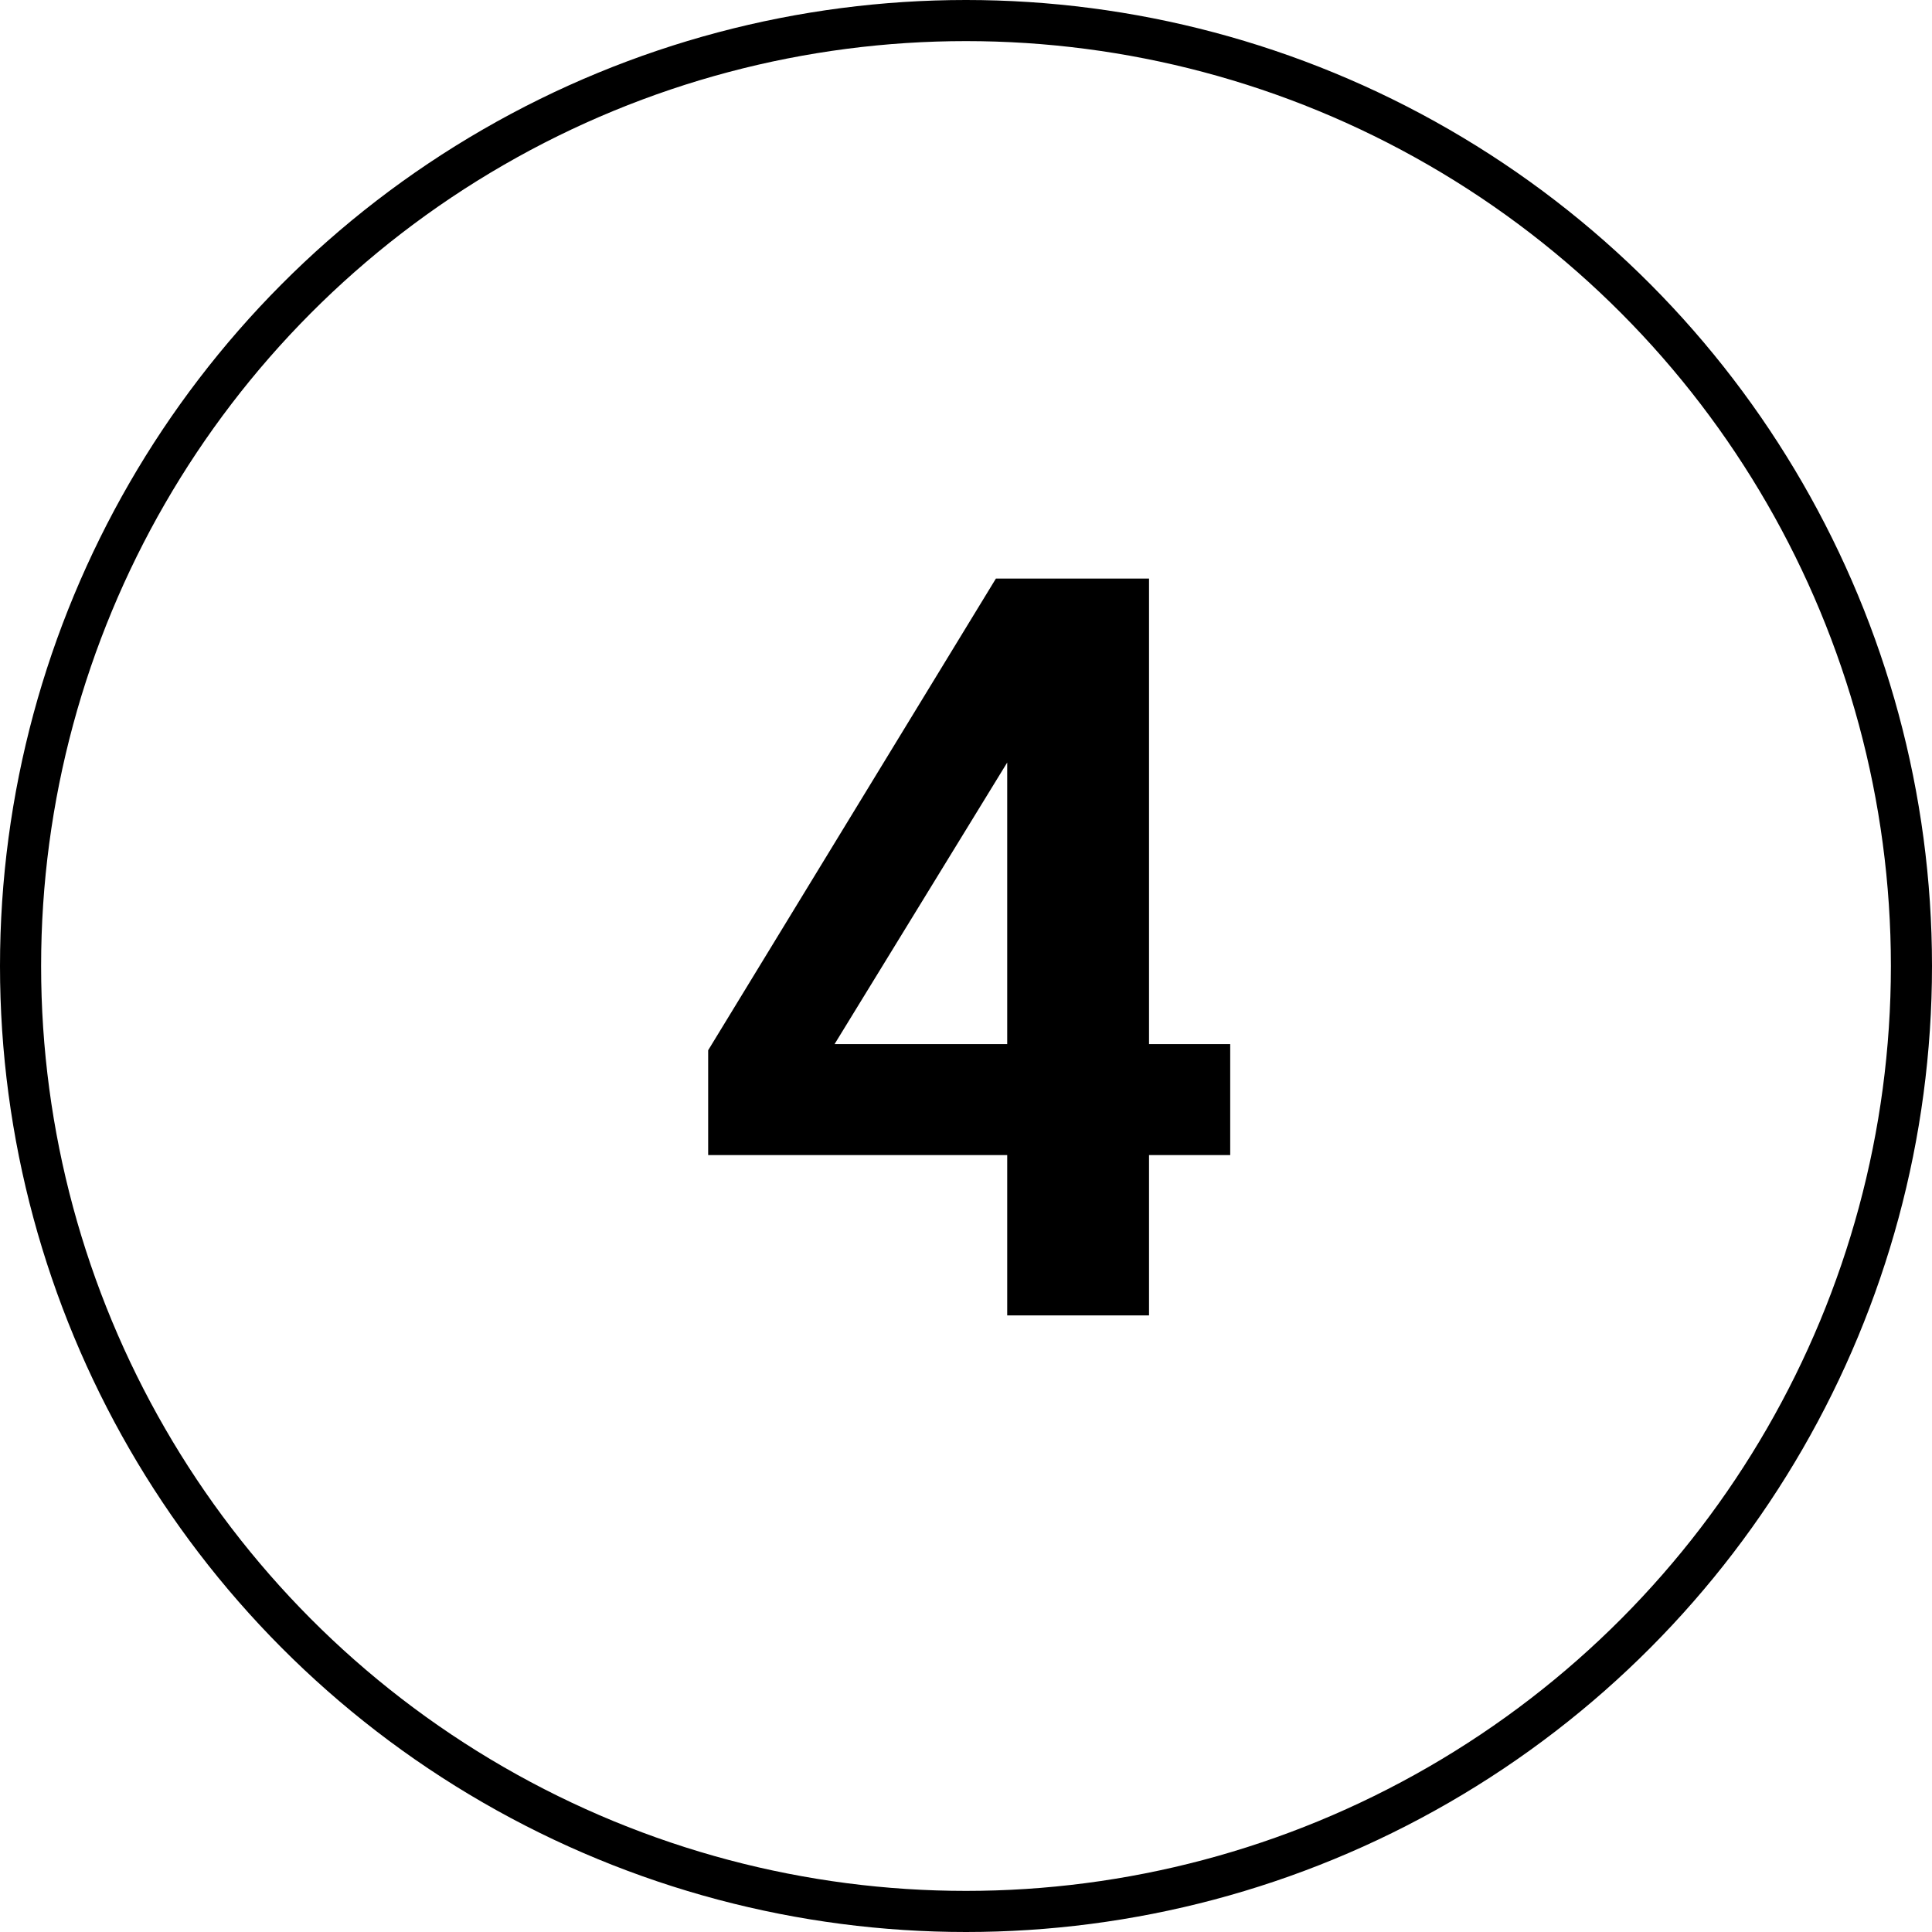<svg width="376" height="376" viewBox="0 0 376 376" fill="none" xmlns="http://www.w3.org/2000/svg">
<circle cx="188" cy="188" r="184" stroke="black" stroke-width="8"/>
<path d="M223.62 224.8V256H196.02V224.8H137.82V204.4L193.82 112.6H223.62V203.2H239.42V224.8H223.62ZM196.02 203.2V148.4L162.42 203.2H196.02Z" fill="black"/>
</svg>
